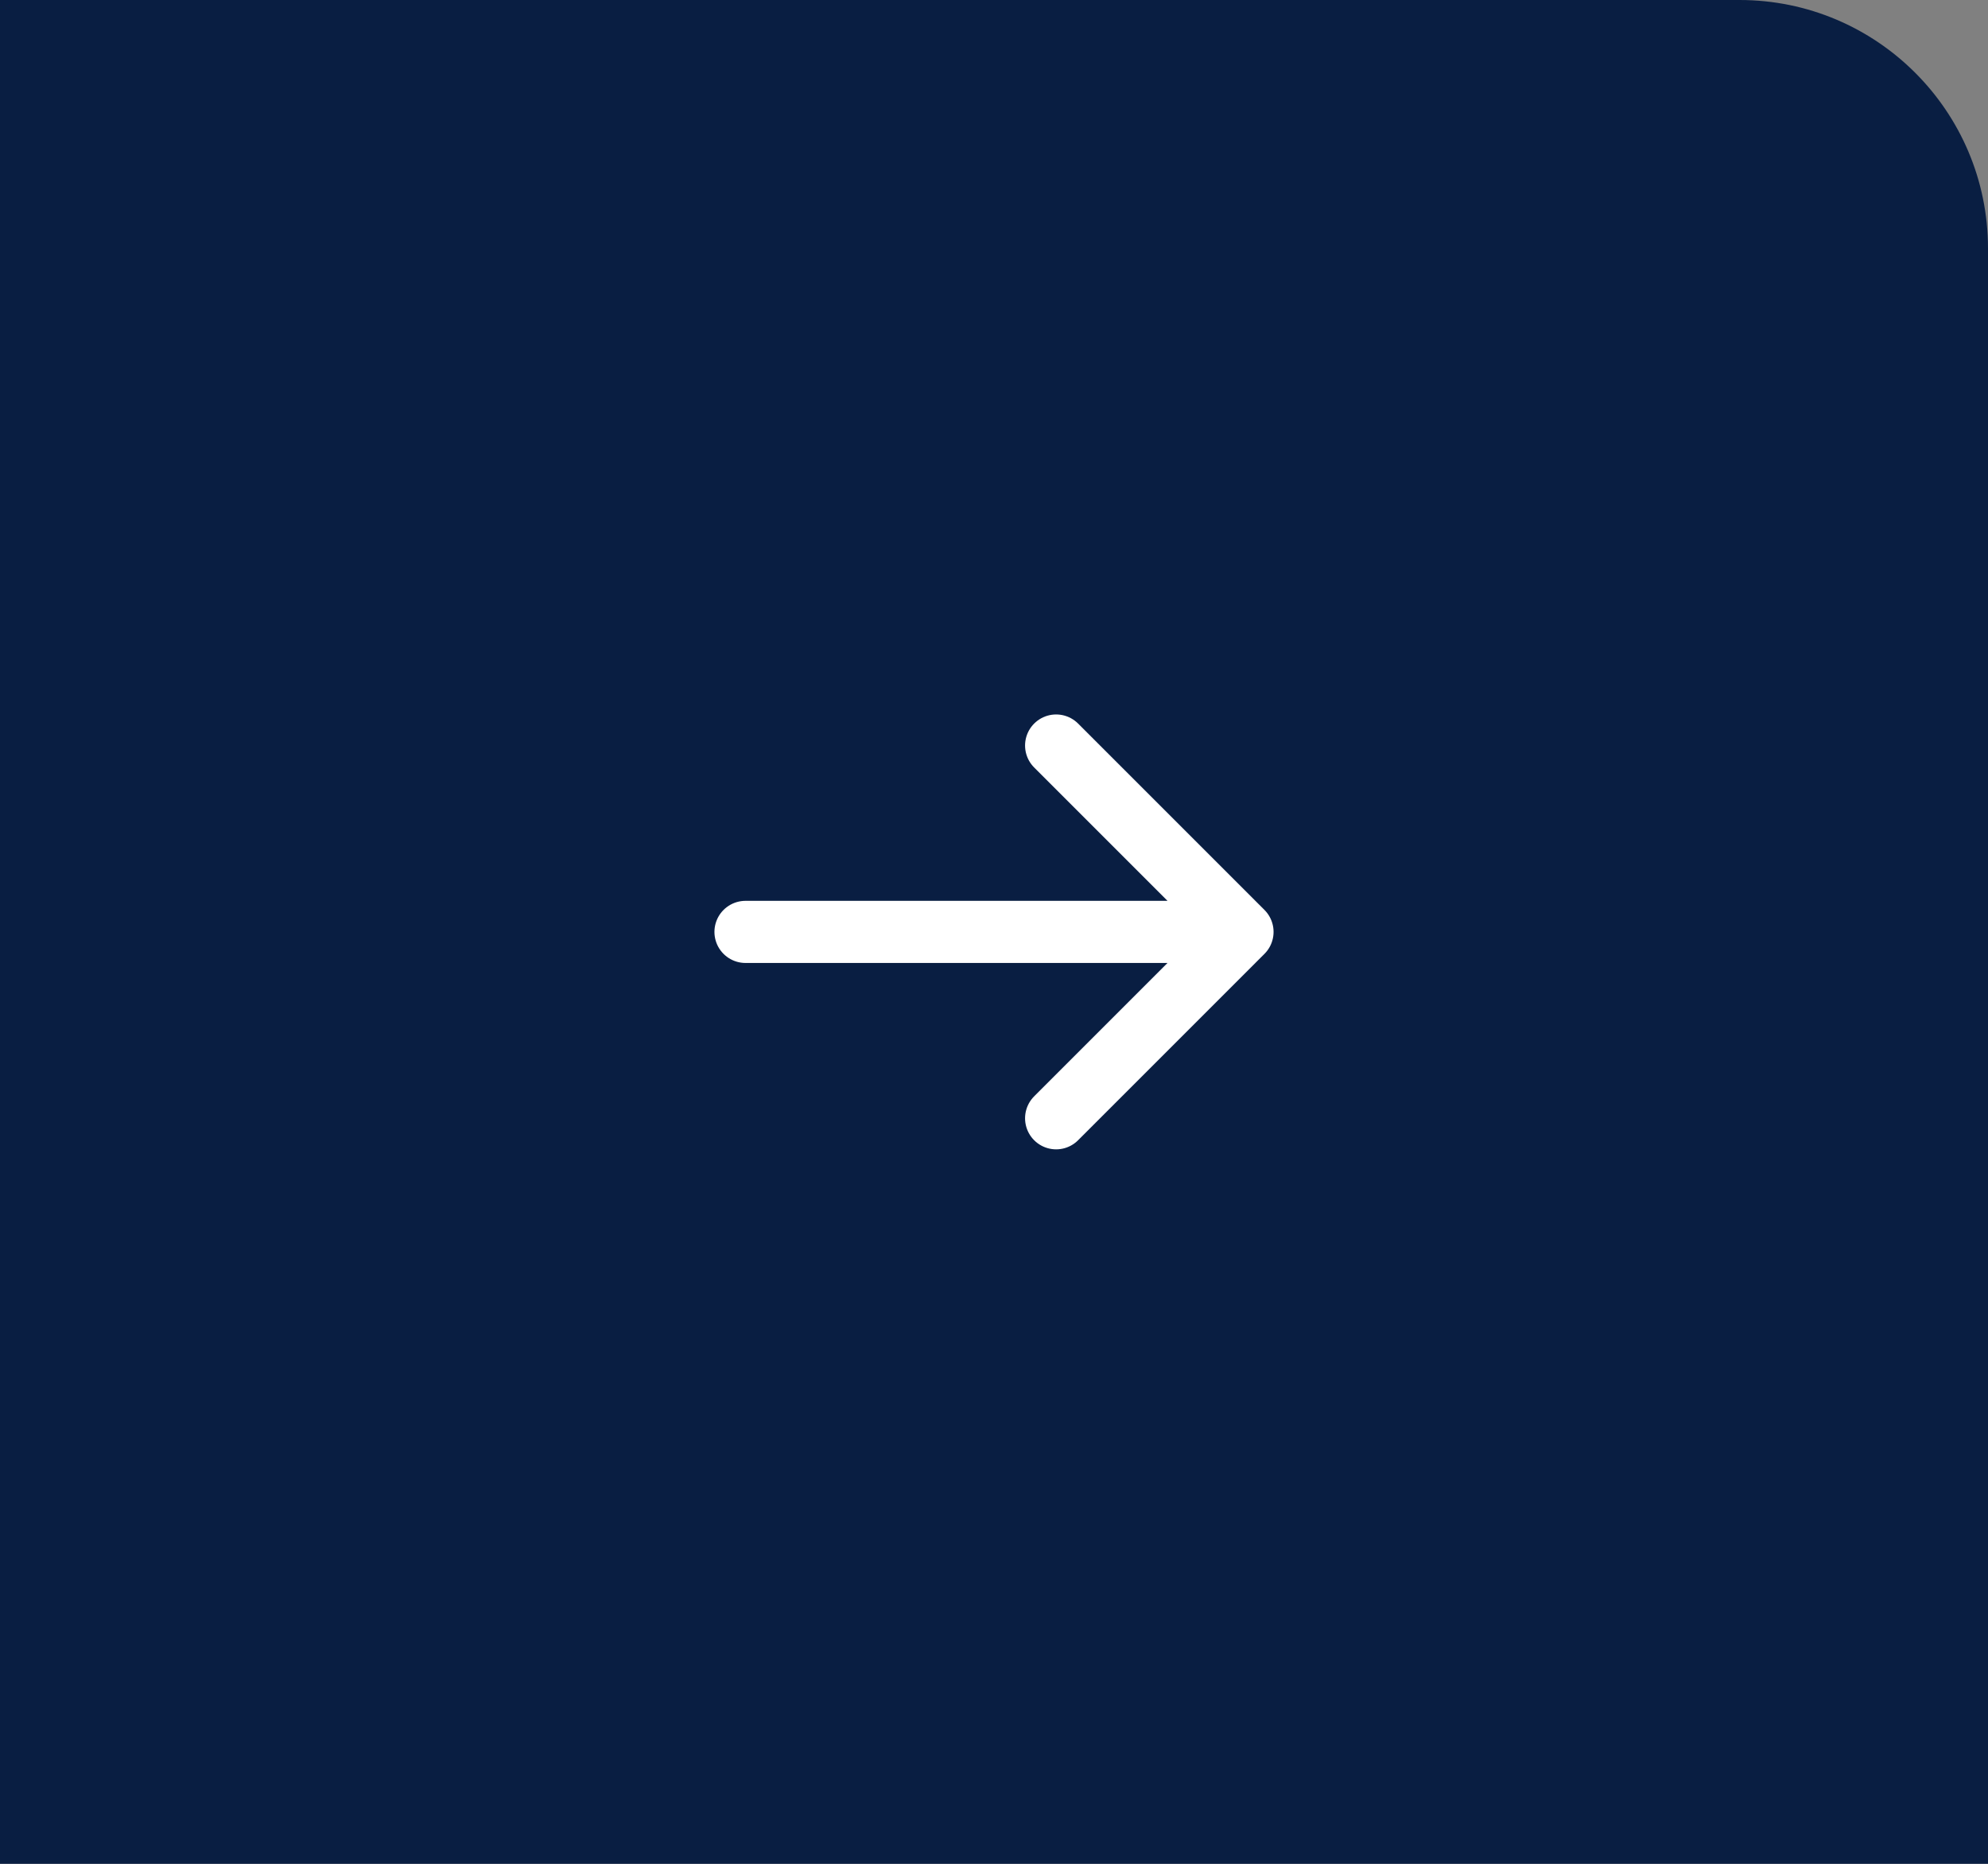 <svg width="64" height="60" viewBox="0 0 64 60" fill="none" xmlns="http://www.w3.org/2000/svg">
<rect x="0" y="0" width="64" height="60" fill="#808080" stroke="none"/>
<path d="M0 0H56C60.418 0 64 3.582 64 8V60H0V0Z" fill="#091E42"/>
<path d="M24 30H40M40 30L34 24M40 30L34 36" stroke="white" stroke-width="2" stroke-linecap="round" stroke-linejoin="round"/>
</svg>
